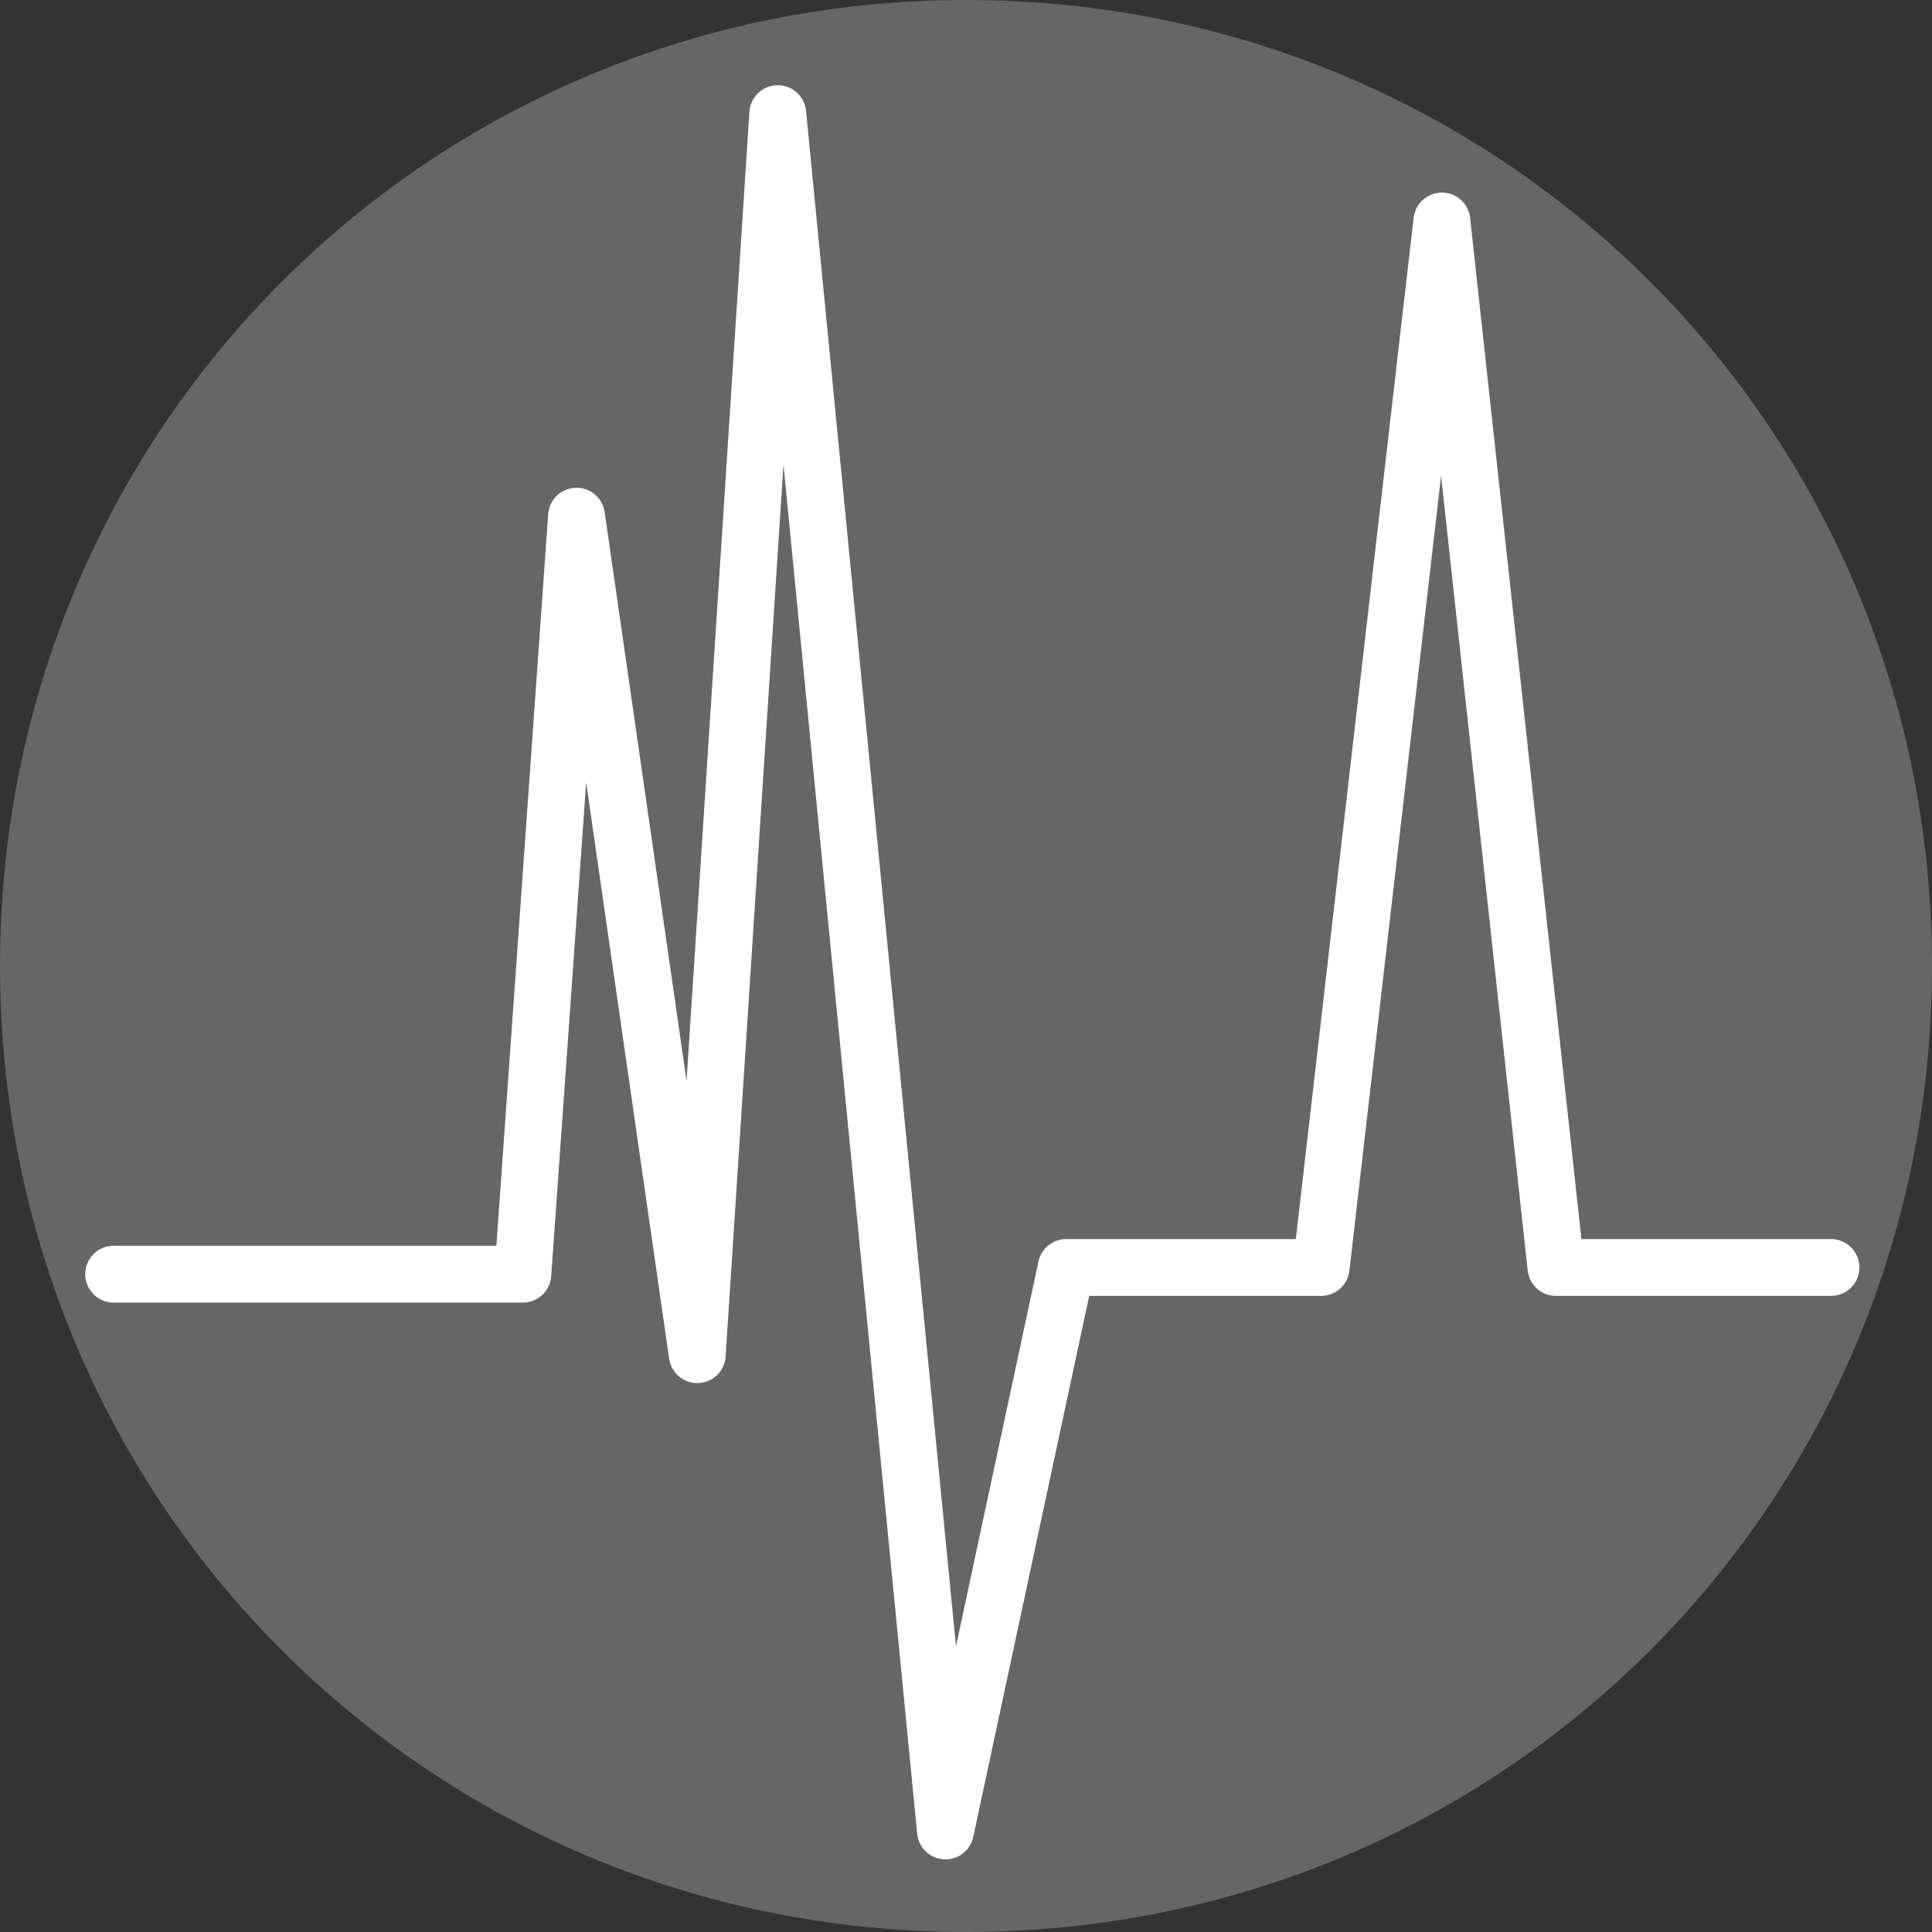 <svg width="51" height="51" viewBox="0 0 51 51" fill="none" xmlns="http://www.w3.org/2000/svg">
<rect x="0" y="0" width="51" height="51" fill="#333333" stroke="none"/>
<path d="M25.5 0C11.333 0 0 11.333 0 25.5C0 39.667 11.333 51 25.5 51C39.667 51 51 39.667 51 25.5C51 11.333 39.667 0 25.5 0Z" fill="#666666"/>
<path d="M3 33.635H13.802L15.219 13.625L18.406 35.76L20.531 3L24.958 48.333L28.146 33.458H34.875L38.062 5.833L41.073 33.458H48.333" stroke="white" stroke-width="1.5" stroke-linecap="round" stroke-linejoin="round"/>
</svg>
